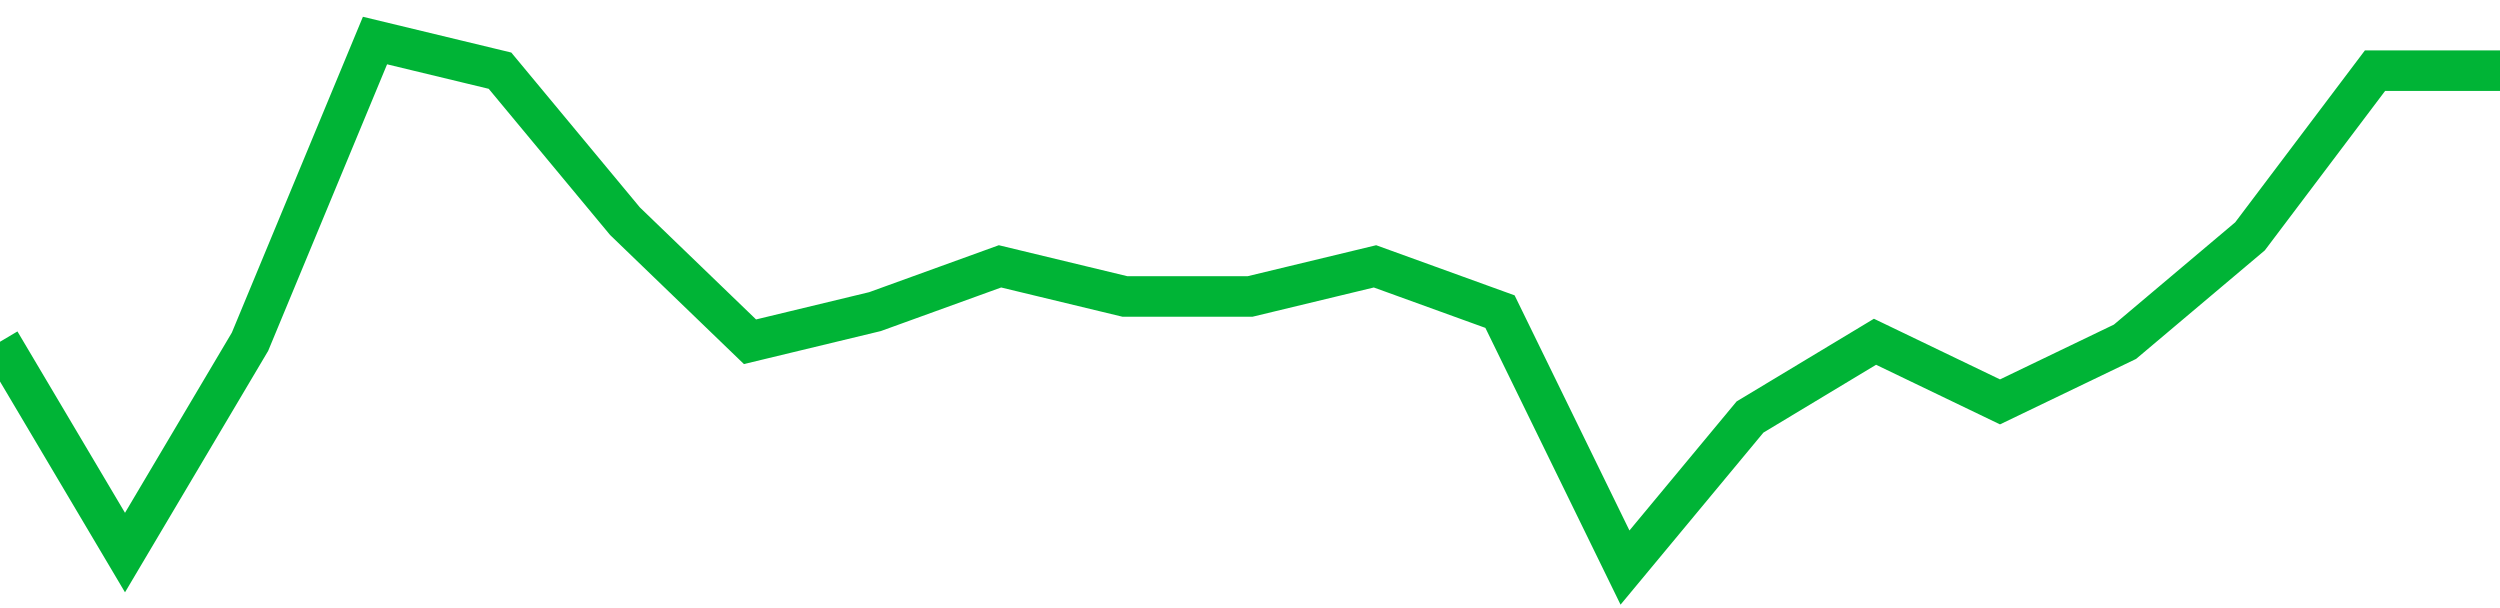 <!-- Generated with https://github.com/jxxe/sparkline/ --><svg viewBox="0 0 185 45" class="sparkline" xmlns="http://www.w3.org/2000/svg"><path class="sparkline--fill" d="M 0 25.29 L 0 25.29 L 9.25 40.89 L 18.5 25.29 L 27.75 3 L 37 5.23 L 46.25 16.37 L 55.5 25.29 L 64.75 23.06 L 74 19.71 L 83.25 21.94 L 92.5 21.94 L 101.75 19.71 L 111 23.06 L 120.25 42 L 129.5 30.86 L 138.75 25.29 L 148 29.74 L 157.25 25.29 L 166.5 17.49 L 175.75 5.23 L 185 5.23 V 45 L 0 45 Z" stroke="none" fill="none" ></path><path class="sparkline--line" d="M 0 25.29 L 0 25.29 L 9.25 40.89 L 18.5 25.29 L 27.75 3 L 37 5.23 L 46.25 16.37 L 55.5 25.29 L 64.75 23.06 L 74 19.71 L 83.25 21.94 L 92.5 21.94 L 101.75 19.71 L 111 23.06 L 120.25 42 L 129.5 30.86 L 138.75 25.29 L 148 29.74 L 157.25 25.29 L 166.5 17.49 L 175.75 5.23 L 185 5.23" fill="none" stroke-width="3" stroke="#00B436" ></path></svg>